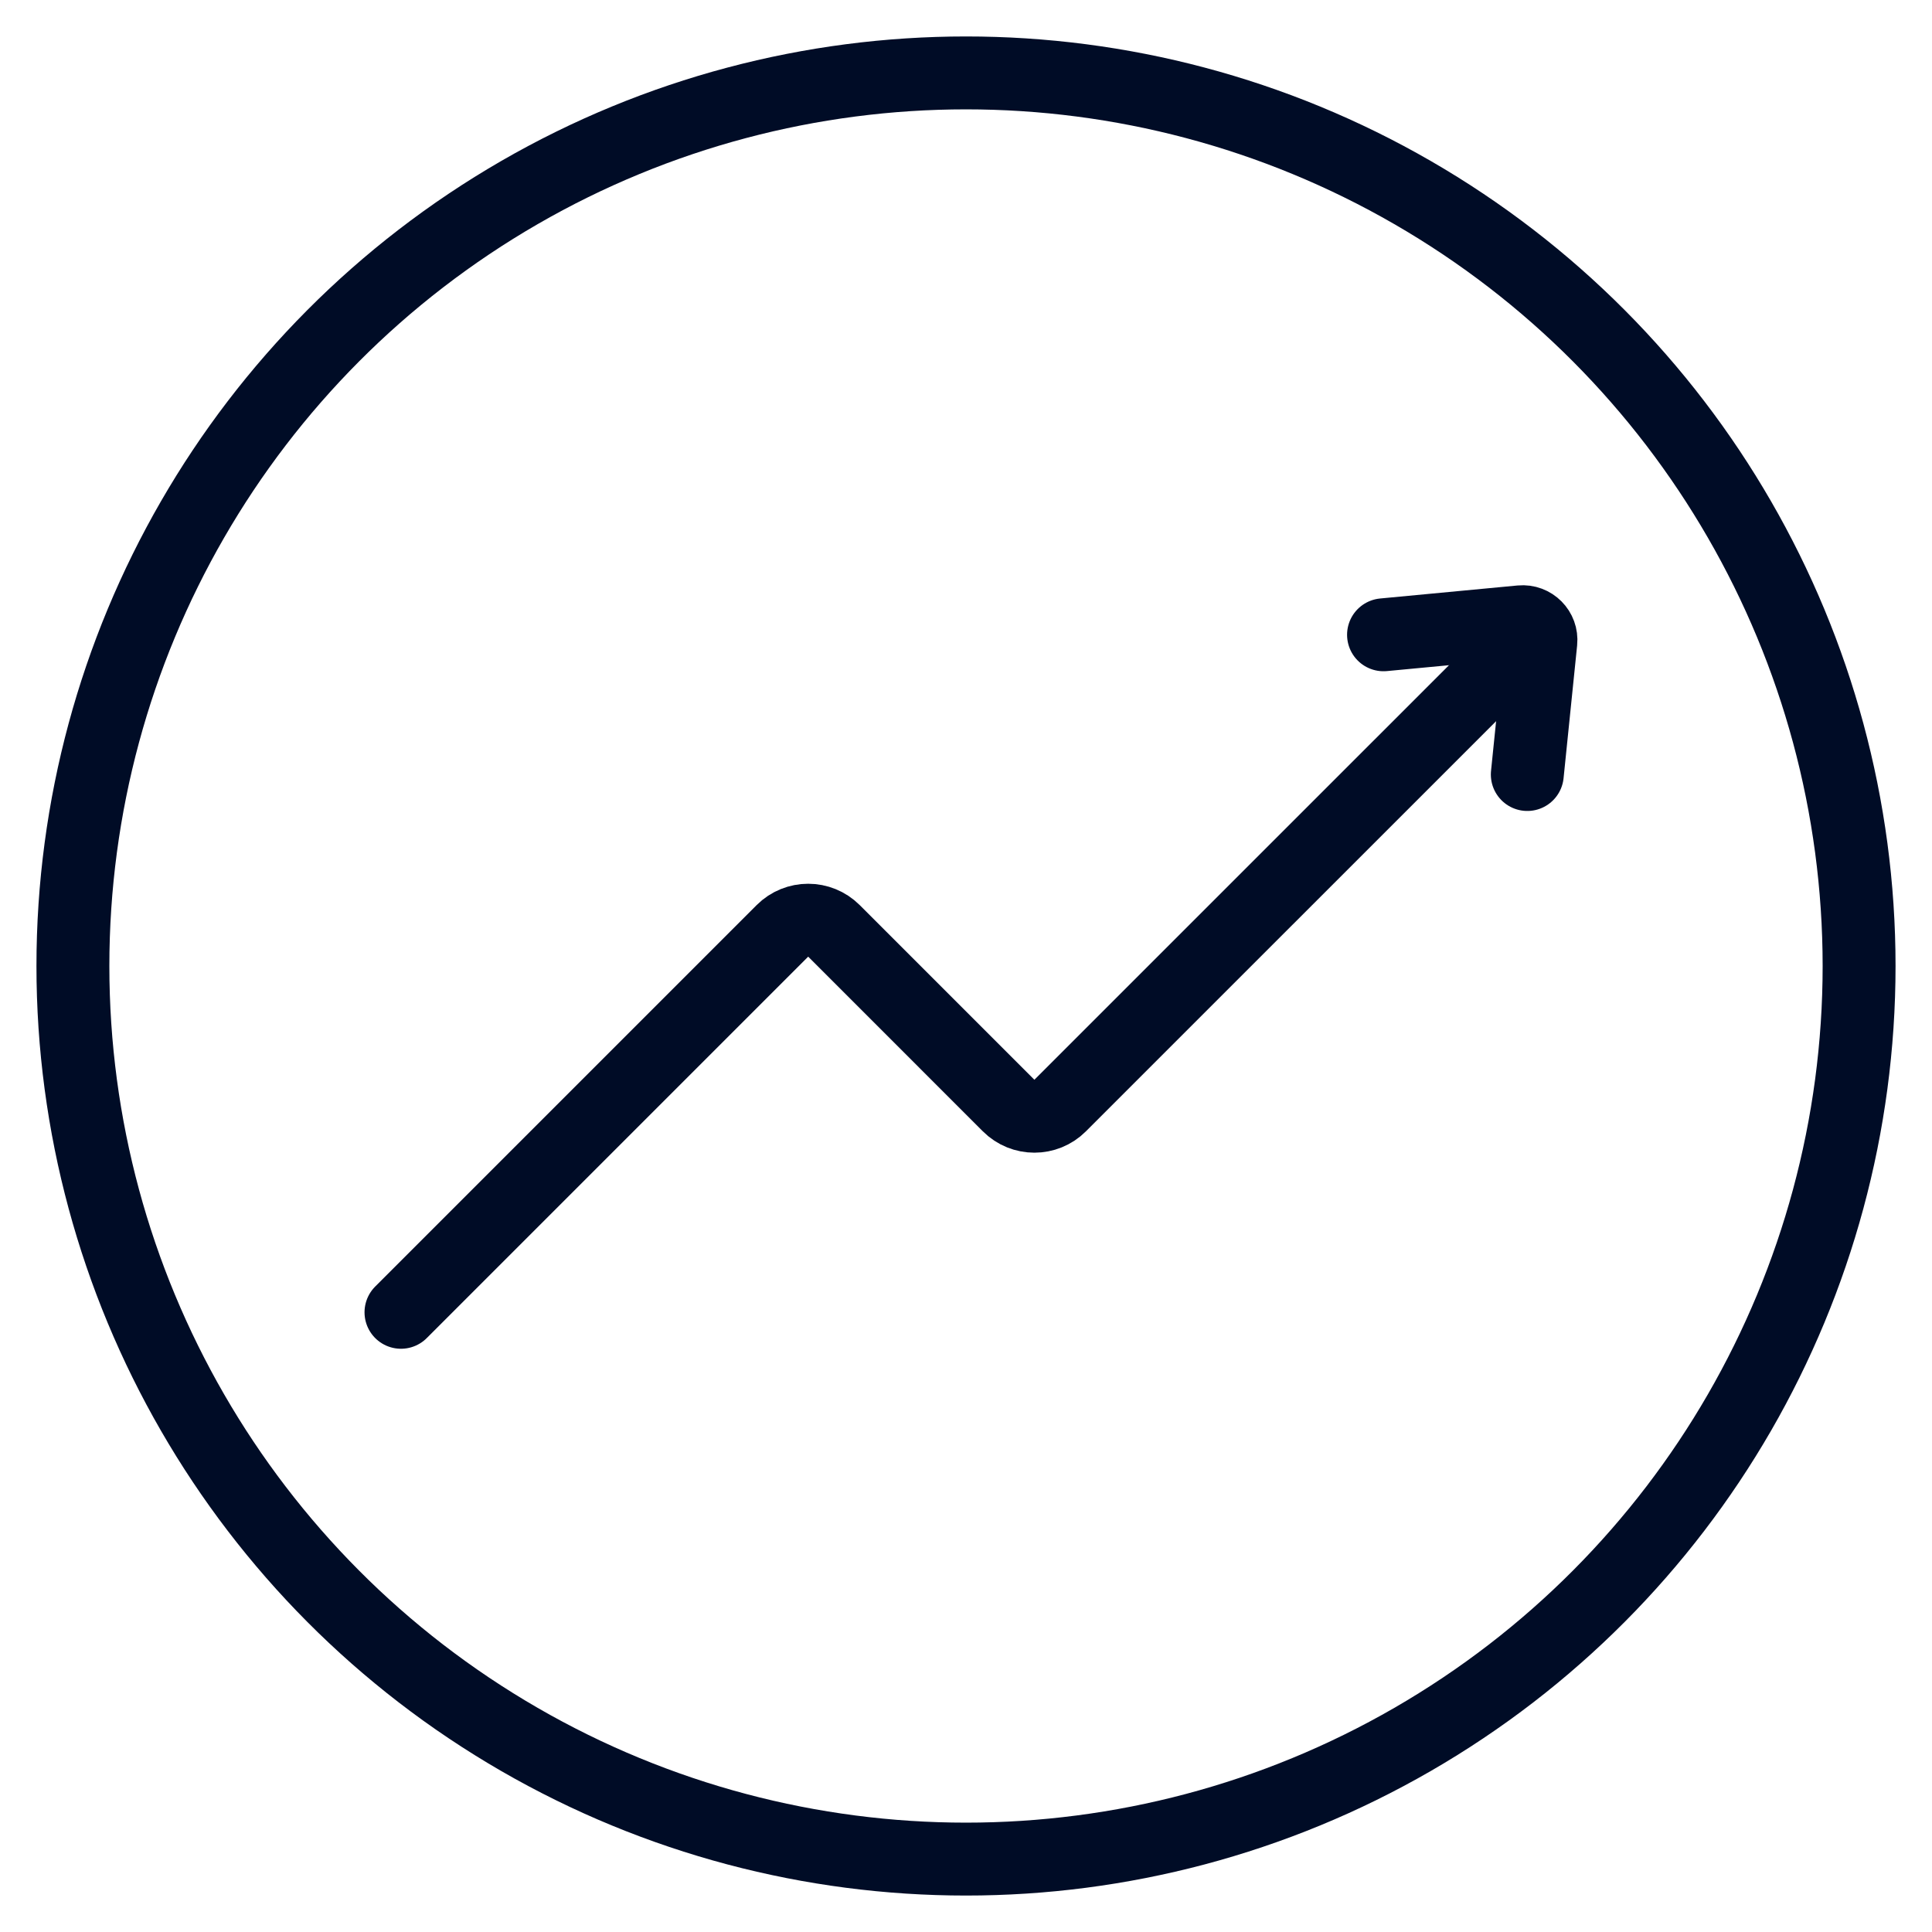 <svg width="53" height="53" viewBox="0 0 53 53" fill="none" xmlns="http://www.w3.org/2000/svg">
<path d="M11 36L21.463 25.537C21.854 25.146 22.487 25.146 22.878 25.537L27.669 30.328C28.06 30.719 28.693 30.719 29.083 30.328L41.202 18.21" stroke="#000C26" stroke-width="2" stroke-linecap="round"/>
<path d="M37.954 17.414L41.725 17.057C42.039 17.028 42.302 17.292 42.27 17.606L41.898 21.247" stroke="#000C26" stroke-width="2" stroke-linecap="round"/>
<circle cx="26.5" cy="26.5" r="24.5" stroke="#000C26" stroke-width="2"/>
</svg>
